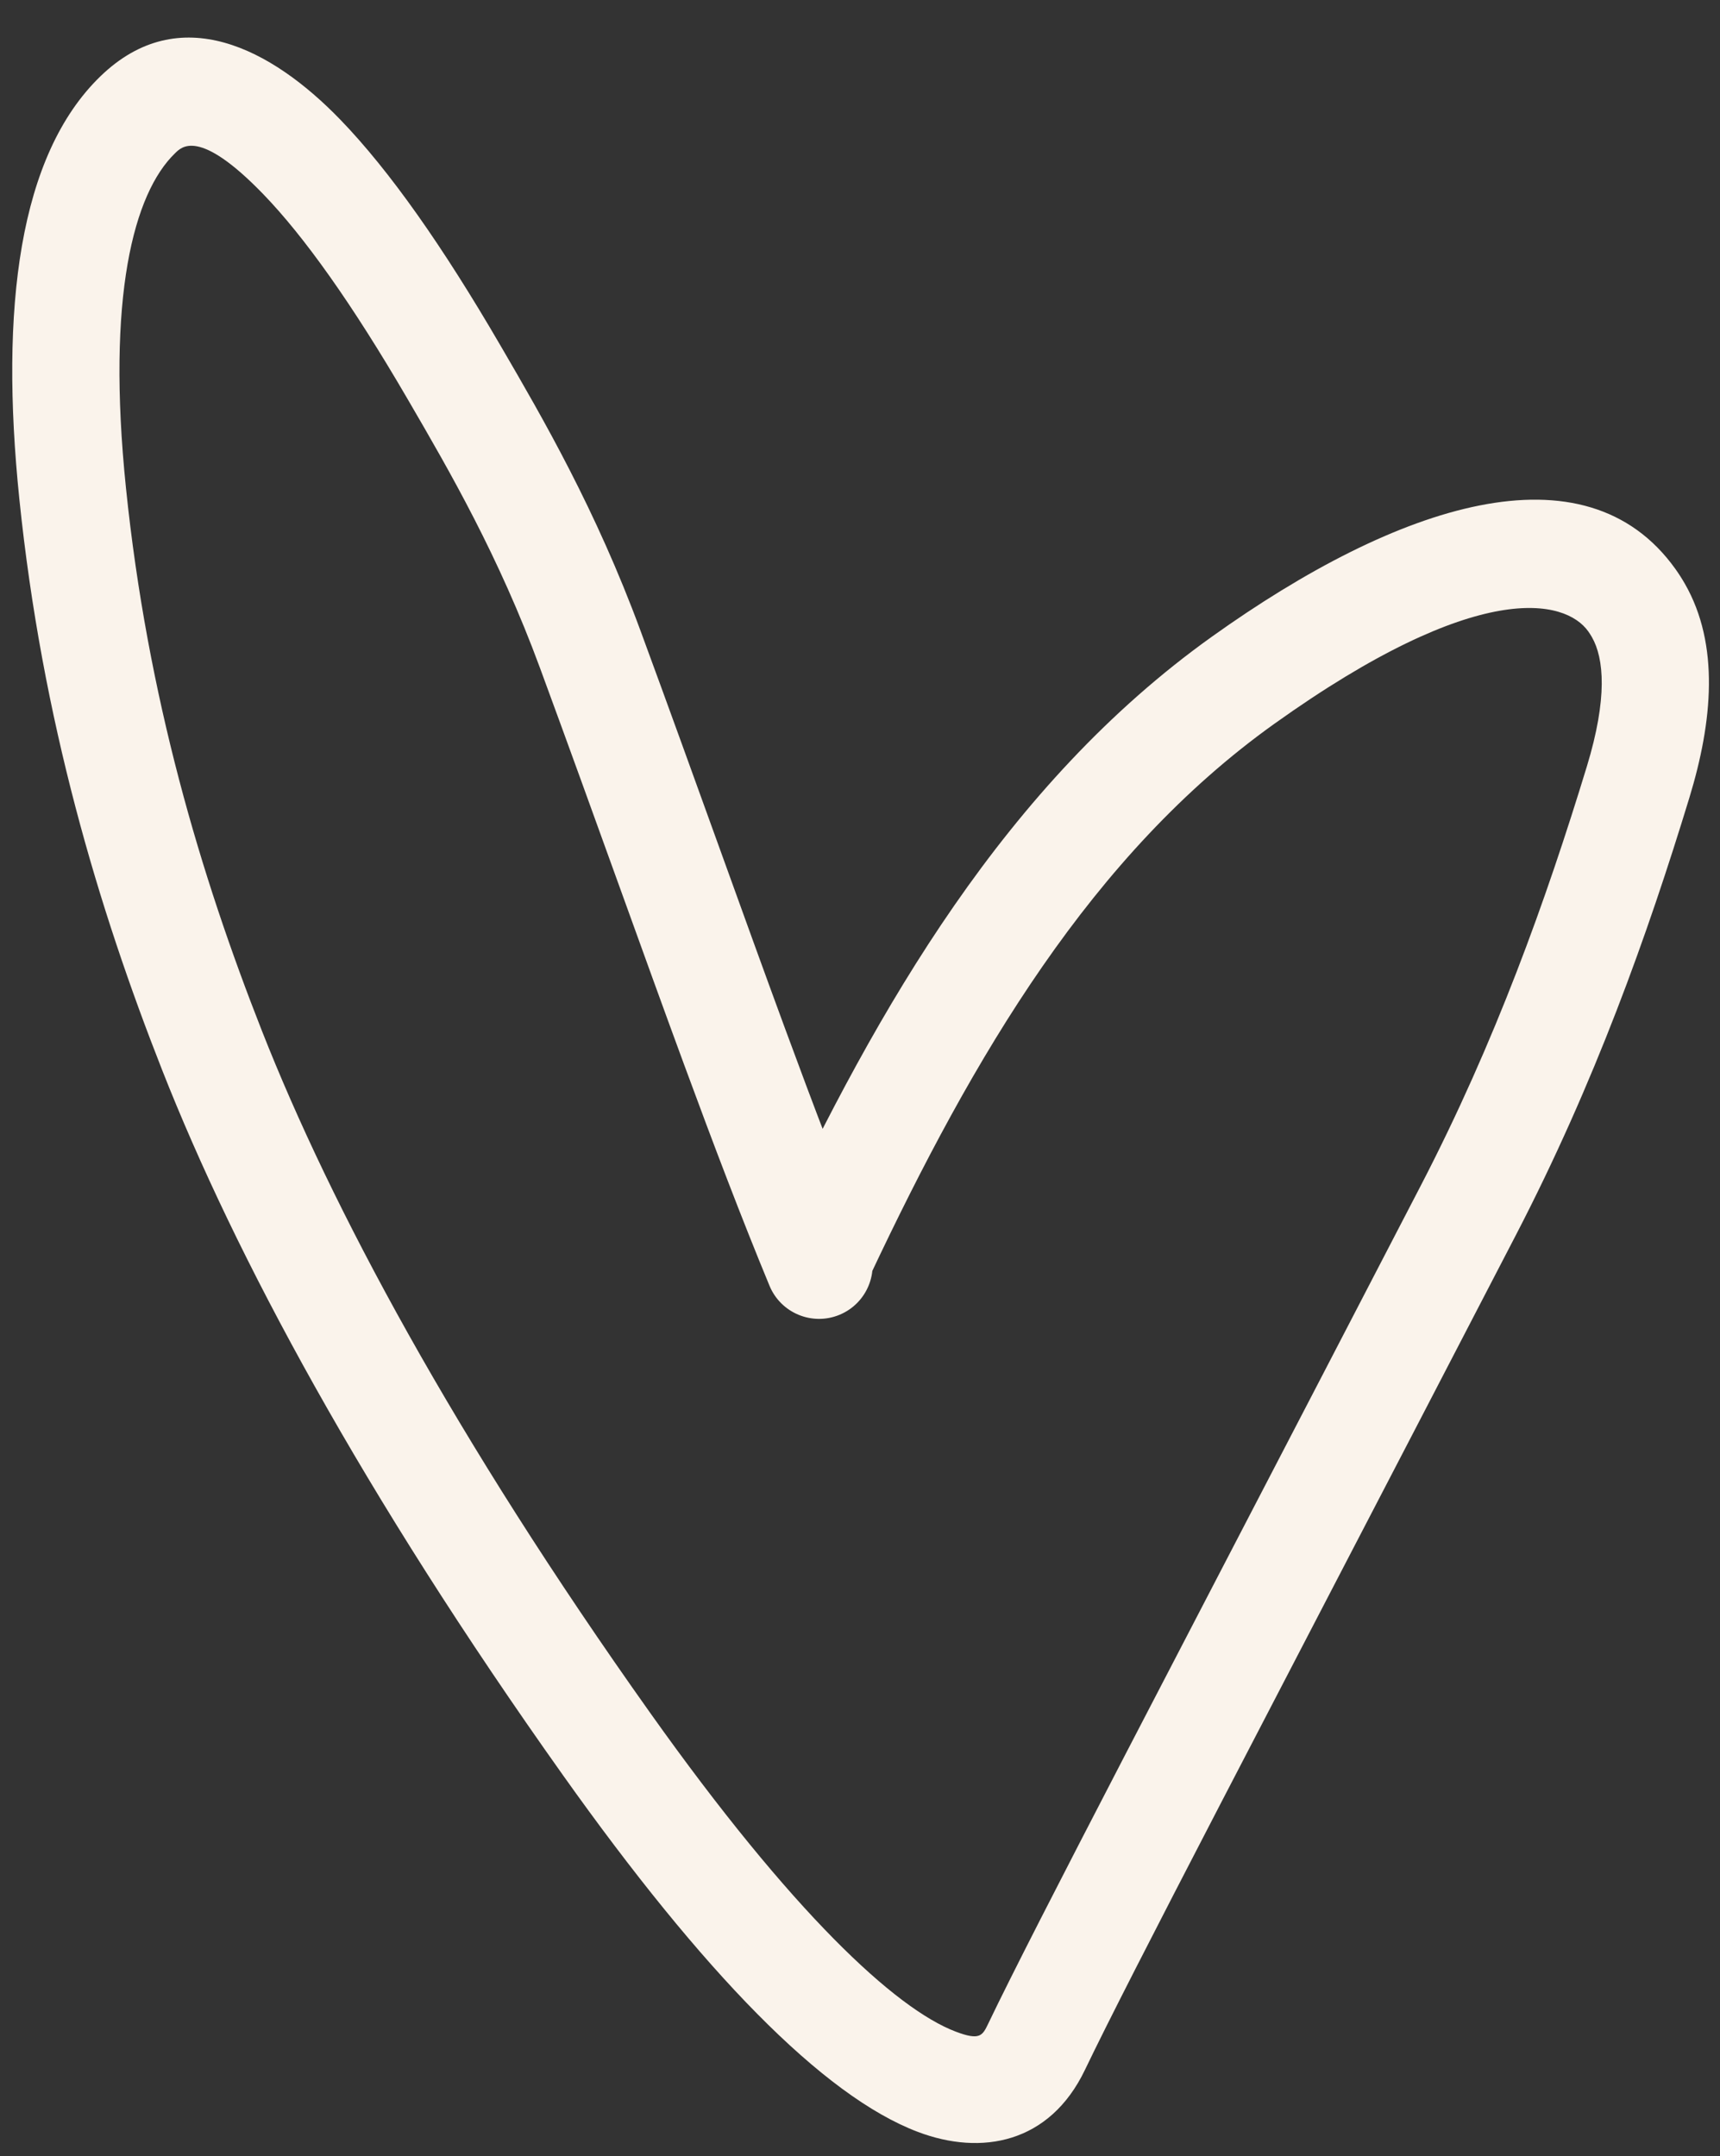 <?xml version="1.0" encoding="UTF-8" standalone="no"?><svg xmlns="http://www.w3.org/2000/svg" xmlns:xlink="http://www.w3.org/1999/xlink" fill="#faf3eb" height="267.8" preserveAspectRatio="xMidYMid meet" version="1" viewBox="535.4 247.3 213.6 267.8" width="213.6" zoomAndPan="magnify"><rect x="535.4" y="247.3" width="213.6" height="267.8" fill="#333333" stroke="none"/><g><g id="change1_1"><path d="M631.389,400.102L631.389,400.102C644.417,372.451,660.292,344.677,685.897,326.376L685.897,326.376C708.994,309.868,732.218,302.235,743.462,317.966L743.462,317.966C743.885,318.558,744.278,319.174,744.64,319.807L744.64,319.806C748.974,327.376,748.077,336.924,745.2,346.364L745.2,346.364C740.01,363.39,733.426,381.834,723.654,400.689L723.654,400.689C714.95,417.482,707.26,432.273,700.552,445.178L700.552,445.178C695.462,454.969,690.783,463.97,686.895,471.472L686.895,471.472C678.549,487.575,672.955,498.489,670.134,504.375L670.134,504.375C665.752,513.517,657.275,515.063,649.388,512.077L649.388,512.077C637.596,507.613,622.672,492.209,605.321,467.785L605.321,467.785C580.467,432.799,564.619,403.265,555.546,380.221L555.546,380.221C547.637,360.133,540.626,336.76,537.798,309.235L537.798,309.235C535.37,285.6,537.745,266.573,547.878,256.769L547.878,256.769C557.688,247.277,569.126,253.337,577.646,262.144L577.646,262.144C583.809,268.514,590.415,277.957,597.472,290.079L597.472,290.079L597.604,290.305L597.604,290.305L597.736,290.532L597.737,290.533C602.77,299.178,609.41,310.613,614.949,325.654L614.949,325.654C618.482,335.251,621.776,344.379,624.881,352.985L624.881,352.985C627.668,360.709,630.308,368.023,632.843,374.908L632.843,374.908C636.497,384.831,639.919,393.824,643.262,401.897C644.668,405.293,643.055,409.186,639.659,410.593C636.262,411.999,632.369,410.386,630.963,406.989L630.963,406.989C627.52,398.675,624.028,389.494,620.351,379.507L620.351,379.507C617.798,372.575,615.144,365.218,612.36,357.503L612.36,357.503C609.258,348.906,605.969,339.791,602.457,330.254L602.457,330.254C597.353,316.392,591.235,305.822,586.233,297.231L586.233,297.231L586.1,297.003L586.1,297.003L585.969,296.777L585.969,296.777C579.118,285.011,573.145,276.636,568.079,271.4L568.079,271.4C560.085,263.138,557.93,265.566,557.134,266.336L557.134,266.336C551.979,271.324,548.608,284.202,551.04,307.874L551.04,307.874C553.713,333.896,560.342,356.066,567.933,375.345L567.933,375.345C576.522,397.159,591.785,425.746,616.173,460.076L616.173,460.076C633.752,484.821,646.592,496.785,654.101,499.628L654.101,499.628C657.092,500.76,657.41,500.123,658.129,498.622L658.129,498.622C661.06,492.506,666.764,481.385,675.076,465.346L675.076,465.346C679.009,457.758,683.612,448.905,688.741,439.038L688.741,439.038C695.424,426.182,703.161,411.299,711.835,394.563L711.835,394.563C721.1,376.687,727.409,359.074,732.467,342.483L732.467,342.483C735.049,334.009,734.601,329.062,733.088,326.42L733.088,326.42C732.941,326.163,732.786,325.923,732.632,325.707L732.632,325.707C729.807,321.755,719.066,319.032,693.638,337.206L693.638,337.206C670.984,353.397,656.304,378.454,643.431,405.776C641.864,409.101,637.898,410.527,634.573,408.96C631.248,407.393,629.822,403.427,631.389,400.102 Z"/></g></g></svg>